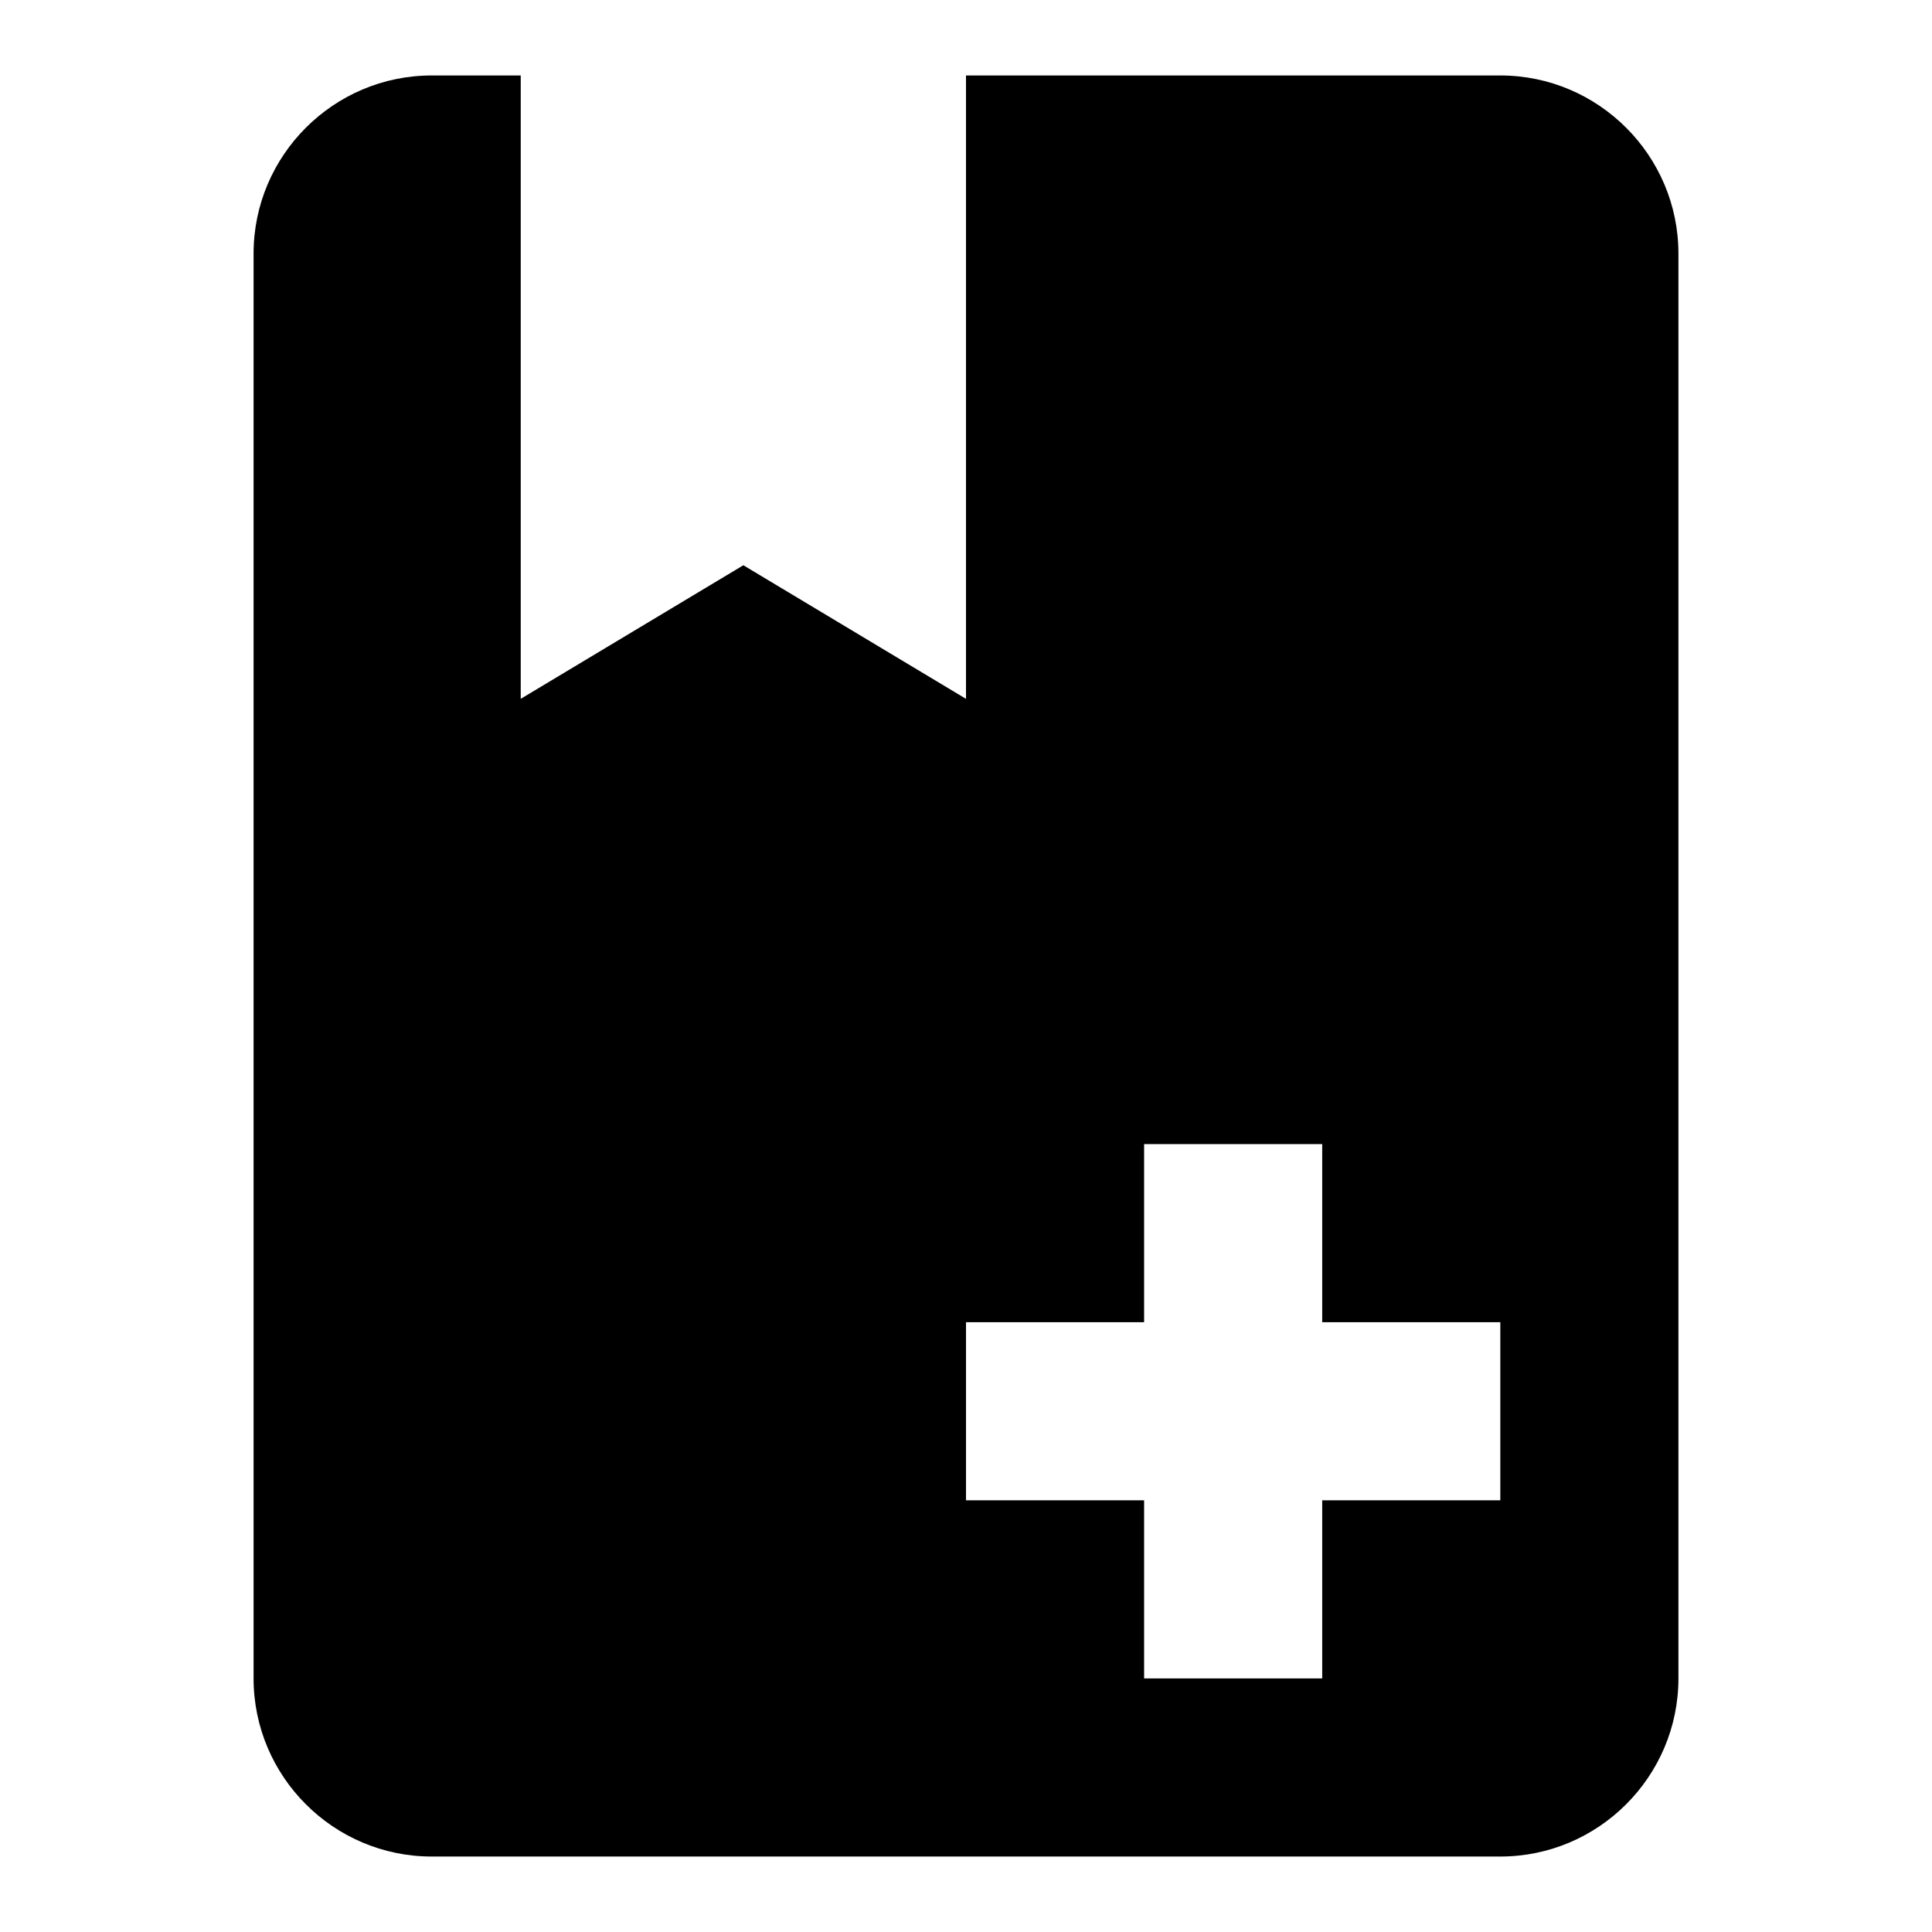 <?xml version="1.0" encoding="utf-8"?>
<!-- Svg Vector Icons : http://www.onlinewebfonts.com/icon -->
<!DOCTYPE svg PUBLIC "-//W3C//DTD SVG 1.1//EN" "http://www.w3.org/Graphics/SVG/1.1/DTD/svg11.dtd">
<svg version="1.1" xmlns="http://www.w3.org/2000/svg" xmlns:xlink="http://www.w3.org/1999/xlink" x="0px" y="0px" viewBox="0 0 256 256" enable-background="new 0 0 256 256" xml:space="preserve">
<g> <path fill="#000000" d="M198.8,246H57.2c-13,0-23.6-10.6-23.6-23.6V33.6c0-13,10.6-23.6,23.6-23.6l0,0H69v82.6l29.5-17.7L128,92.6 V10h70.8c13,0,23.6,10.6,23.6,23.6v188.8C222.4,235.4,211.8,246,198.8,246 M151.6,222.4h23.6v-23.6h23.6v-23.6h-23.6v-23.6h-23.6 v23.6H128v23.6h23.6V222.4z"/></g>
</svg>
